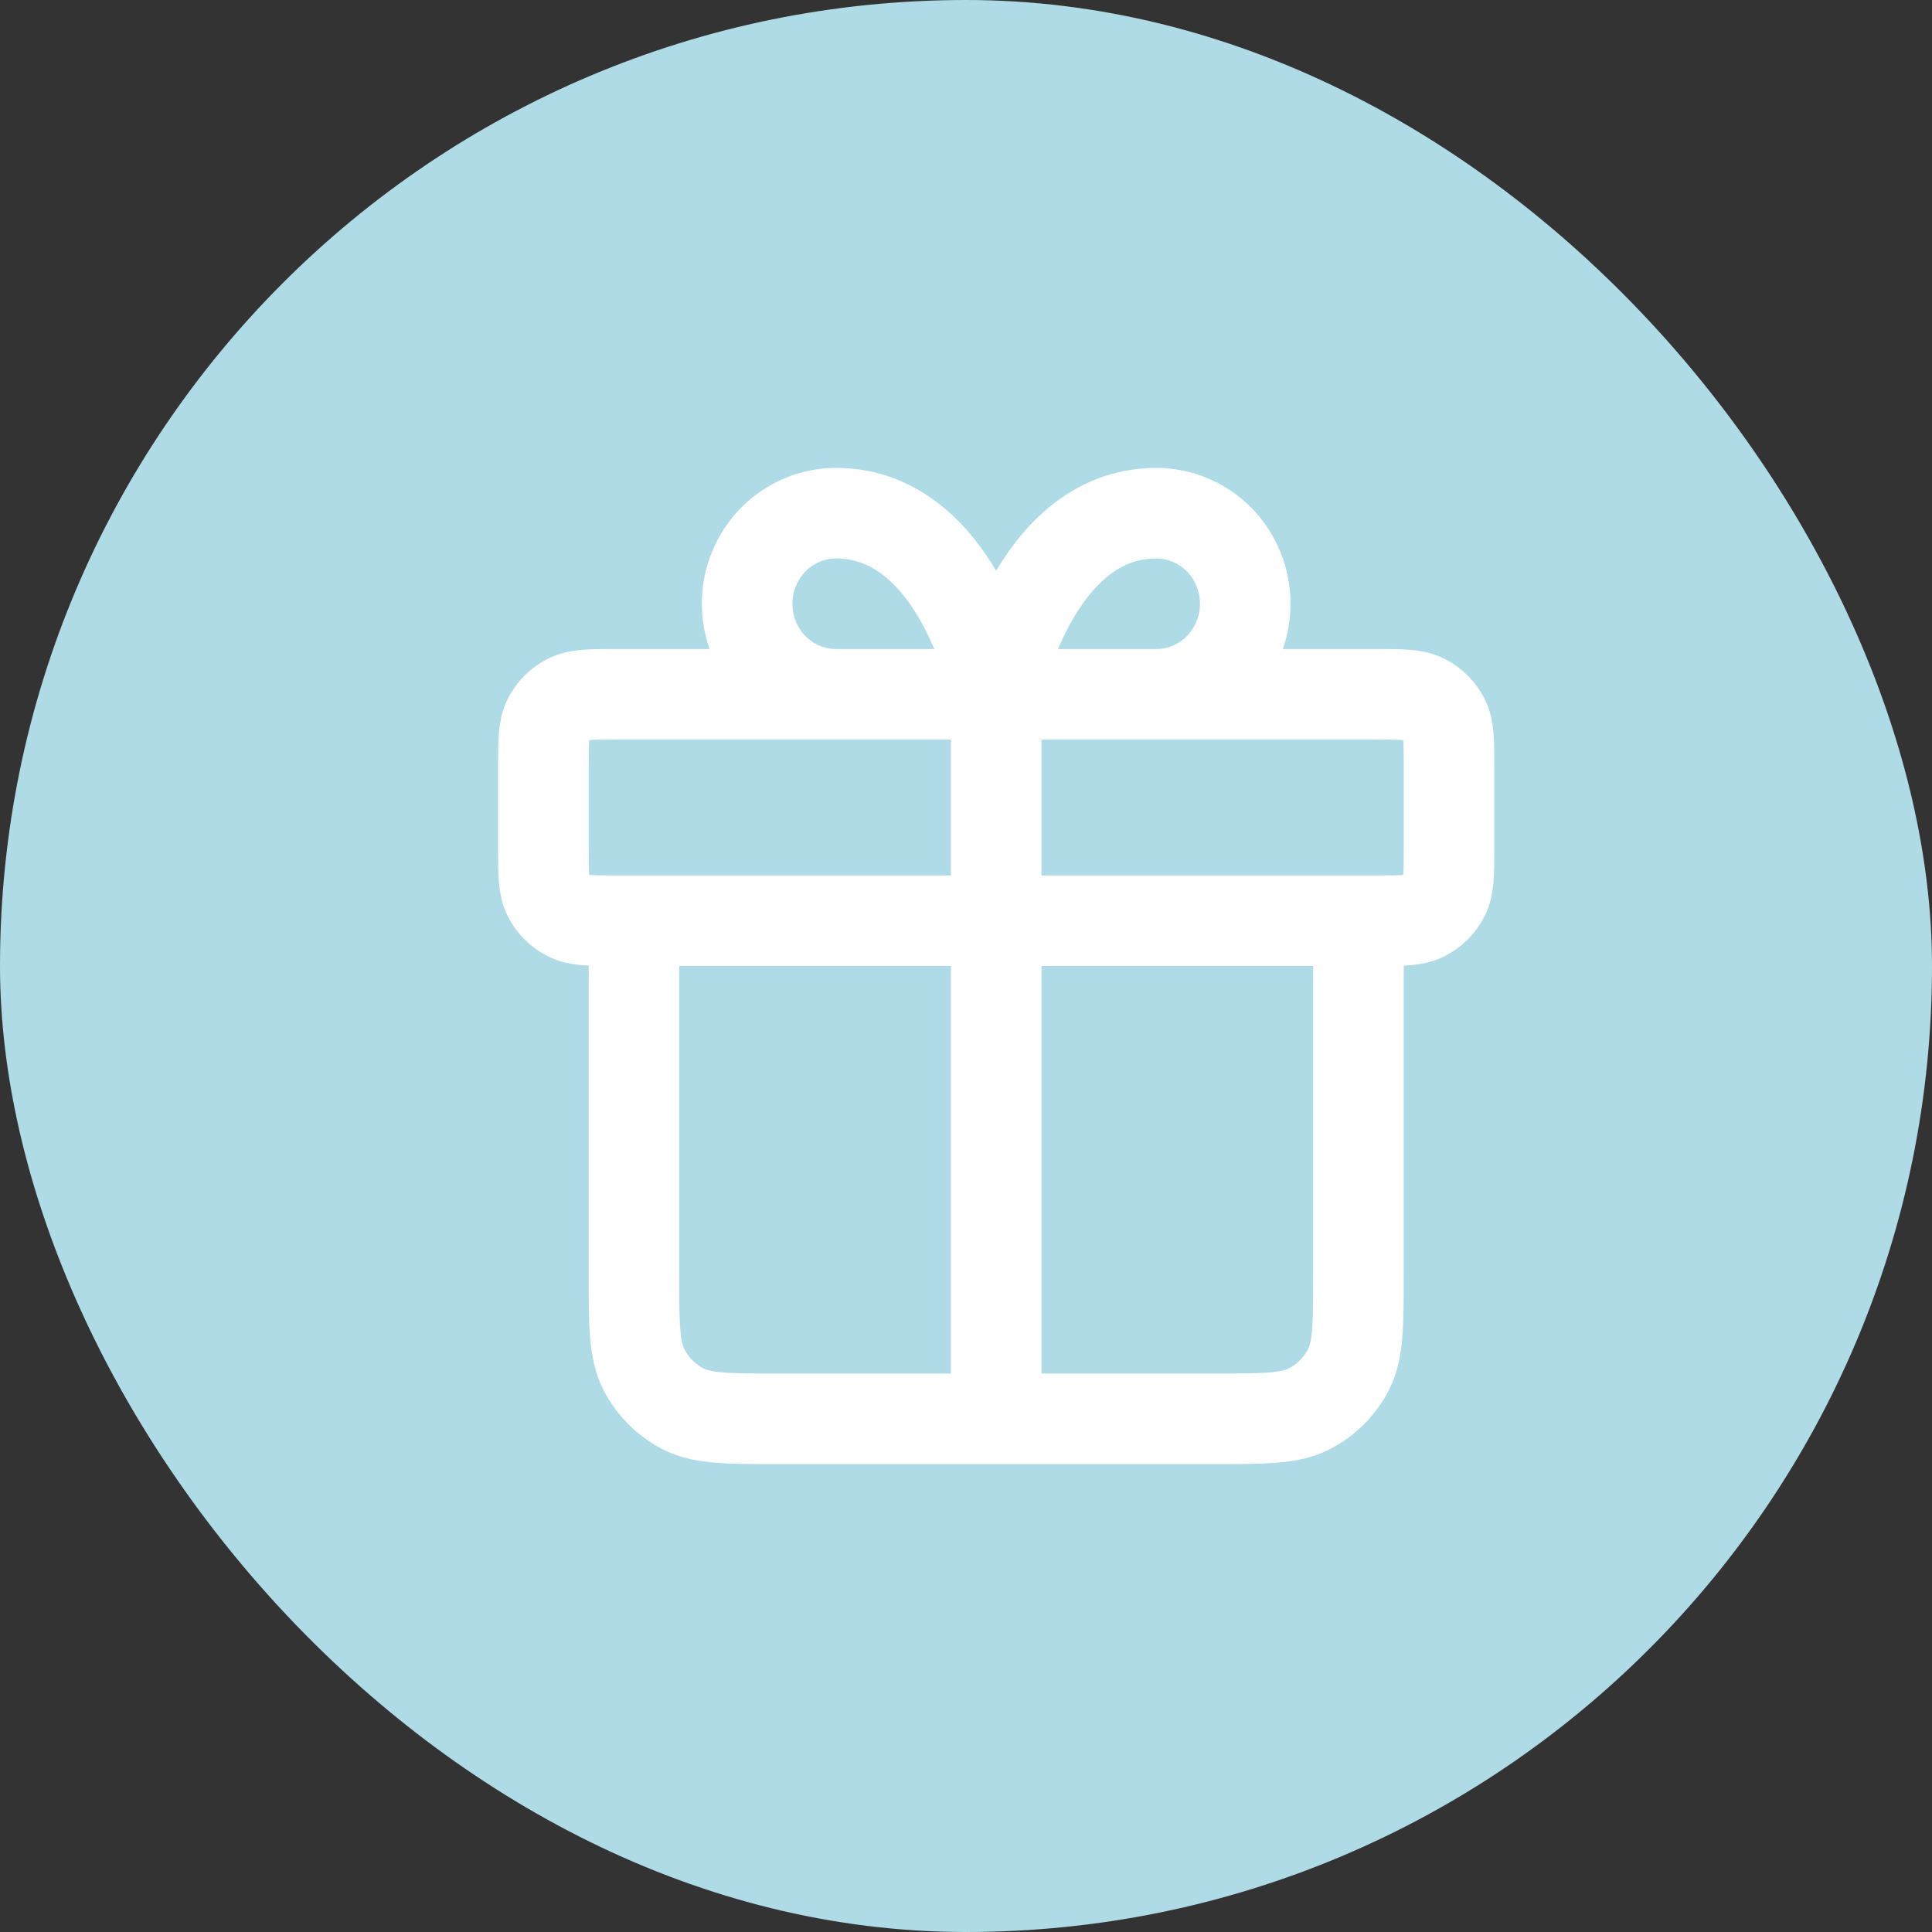 <svg width="32" height="32" viewBox="0 0 32 32" fill="none" xmlns="http://www.w3.org/2000/svg">
<rect x="0" y="0" width="32" height="32" fill="#333333" stroke="none"/>
<rect width="32" height="32" rx="16" fill="#AEDBE6"/>
<path d="M16.5 11.5V23.5M16.5 11.5H13.848C13.457 11.5 13.083 11.342 12.806 11.061C12.53 10.779 12.375 10.398 12.375 10C12.375 9.602 12.53 9.221 12.806 8.939C13.083 8.658 13.457 8.5 13.848 8.5C15.911 8.5 16.5 11.5 16.5 11.5ZM16.5 11.5H19.152C19.543 11.5 19.917 11.342 20.194 11.061C20.47 10.779 20.625 10.398 20.625 10C20.625 9.602 20.47 9.221 20.194 8.939C19.917 8.658 19.543 8.5 19.152 8.5C17.089 8.5 16.5 11.5 16.5 11.5ZM22.5 15.25V21.1C22.5 21.94 22.5 22.36 22.337 22.681C22.193 22.963 21.963 23.193 21.681 23.337C21.36 23.5 20.94 23.5 20.1 23.5L12.9 23.5C12.06 23.5 11.64 23.5 11.319 23.337C11.037 23.193 10.807 22.963 10.664 22.681C10.5 22.36 10.5 21.94 10.5 21.1V15.25M9 12.7L9 14.05C9 14.47 9 14.68 9.082 14.841C9.154 14.982 9.268 15.096 9.41 15.168C9.57 15.25 9.78 15.25 10.2 15.25L22.8 15.25C23.22 15.25 23.43 15.25 23.59 15.168C23.732 15.096 23.846 14.982 23.918 14.841C24 14.68 24 14.47 24 14.05V12.7C24 12.28 24 12.07 23.918 11.909C23.846 11.768 23.732 11.654 23.59 11.582C23.43 11.5 23.22 11.5 22.8 11.5L10.2 11.5C9.78 11.5 9.57 11.5 9.41 11.582C9.268 11.654 9.154 11.768 9.082 11.909C9 12.07 9 12.28 9 12.7Z" stroke="white" stroke-width="1.5" stroke-linecap="round" stroke-linejoin="round"/>
</svg>
